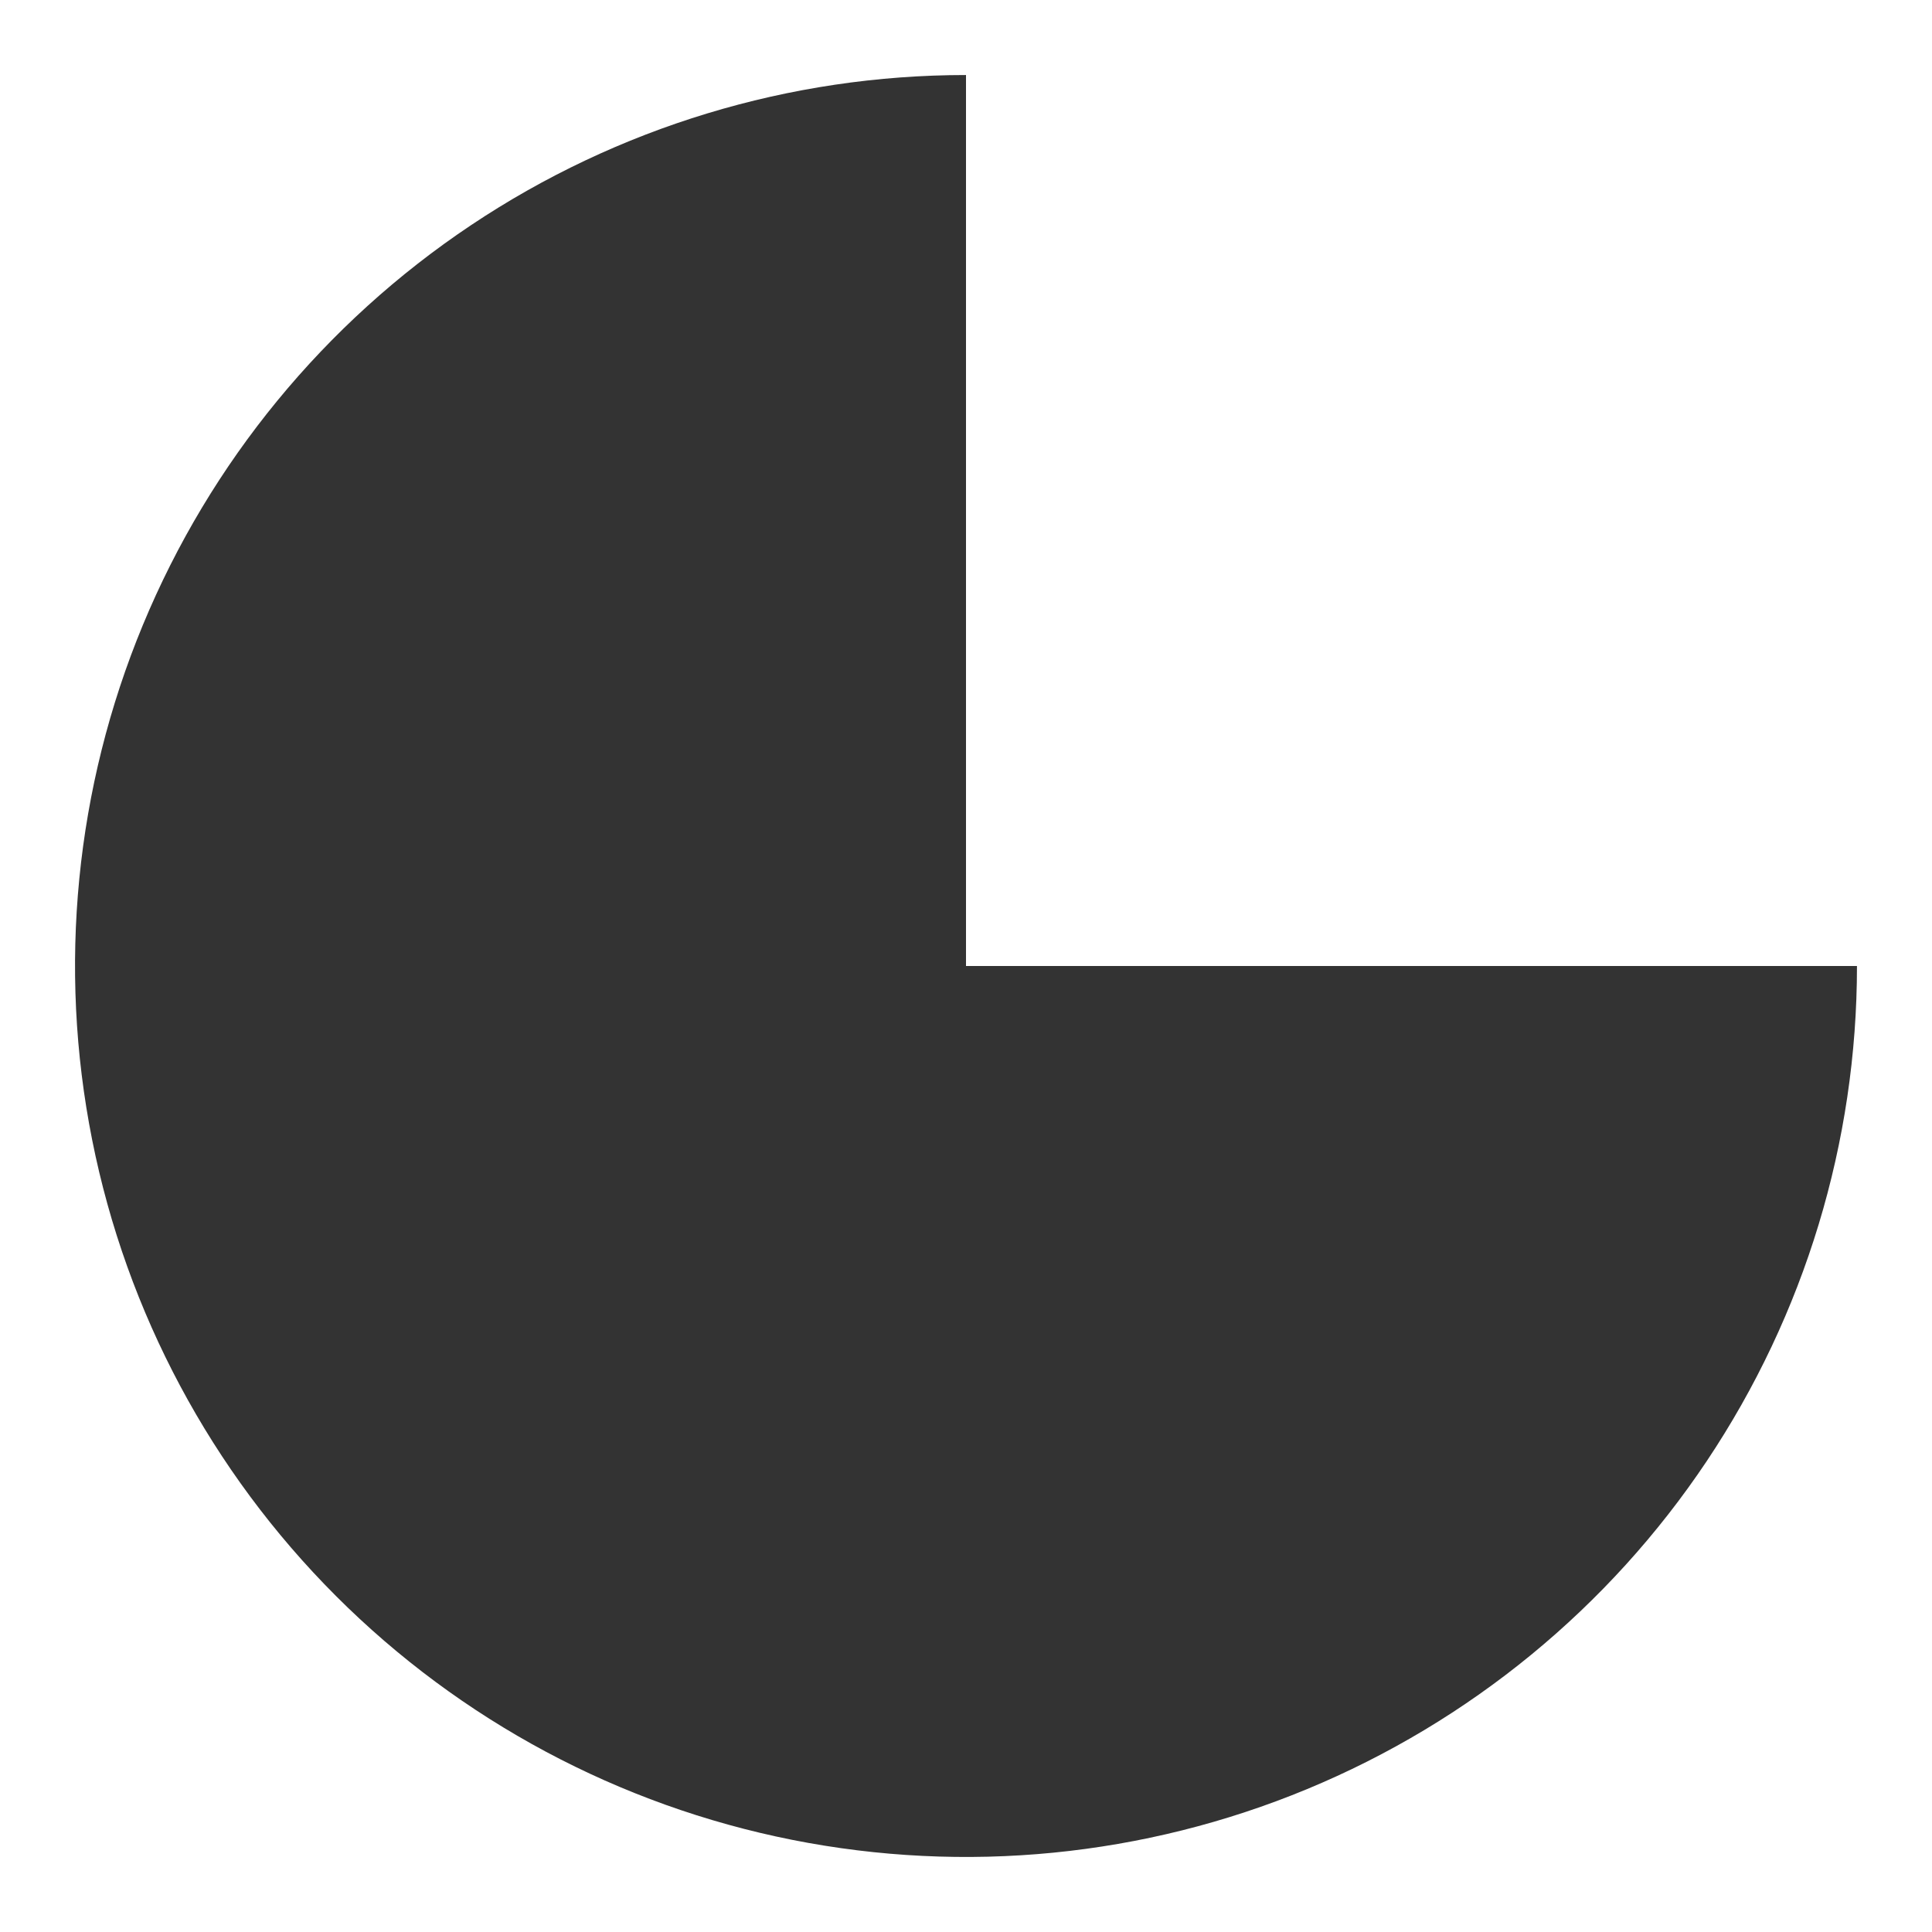 <?xml version="1.0" encoding="UTF-8"?> <svg xmlns="http://www.w3.org/2000/svg" width="309" height="309" viewBox="0 0 309 309" fill="none"> <g filter="url(#filter0_d)"> <path d="M148.5 5C120.316 5 92.765 13.357 69.331 29.016C45.897 44.674 27.633 66.929 16.847 92.968C6.062 119.006 3.24 147.658 8.738 175.3C14.236 202.943 27.808 228.334 47.737 248.263C67.666 268.192 93.057 281.764 120.7 287.262C148.342 292.76 176.994 289.938 203.032 279.153C229.071 268.367 251.326 250.103 266.984 226.669C282.643 203.235 291 175.684 291 147.5L148.5 147.5L148.5 5Z" fill="#333333"></path> </g> <defs> <filter id="filter0_d" x="-6.10352e-05" y="0" width="309" height="309" filterUnits="userSpaceOnUse" color-interpolation-filters="sRGB"> <feFlood flood-opacity="0" result="BackgroundImageFix"></feFlood> <feColorMatrix in="SourceAlpha" type="matrix" values="0 0 0 0 0 0 0 0 0 0 0 0 0 0 0 0 0 0 127 0"></feColorMatrix> <feOffset dx="6" dy="7"></feOffset> <feGaussianBlur stdDeviation="6"></feGaussianBlur> <feColorMatrix type="matrix" values="0 0 0 0 0 0 0 0 0 0 0 0 0 0 0 0 0 0 0.21 0"></feColorMatrix> <feBlend mode="normal" in2="BackgroundImageFix" result="effect1_dropShadow"></feBlend> <feBlend mode="normal" in="SourceGraphic" in2="effect1_dropShadow" result="shape"></feBlend> </filter> </defs> </svg> 